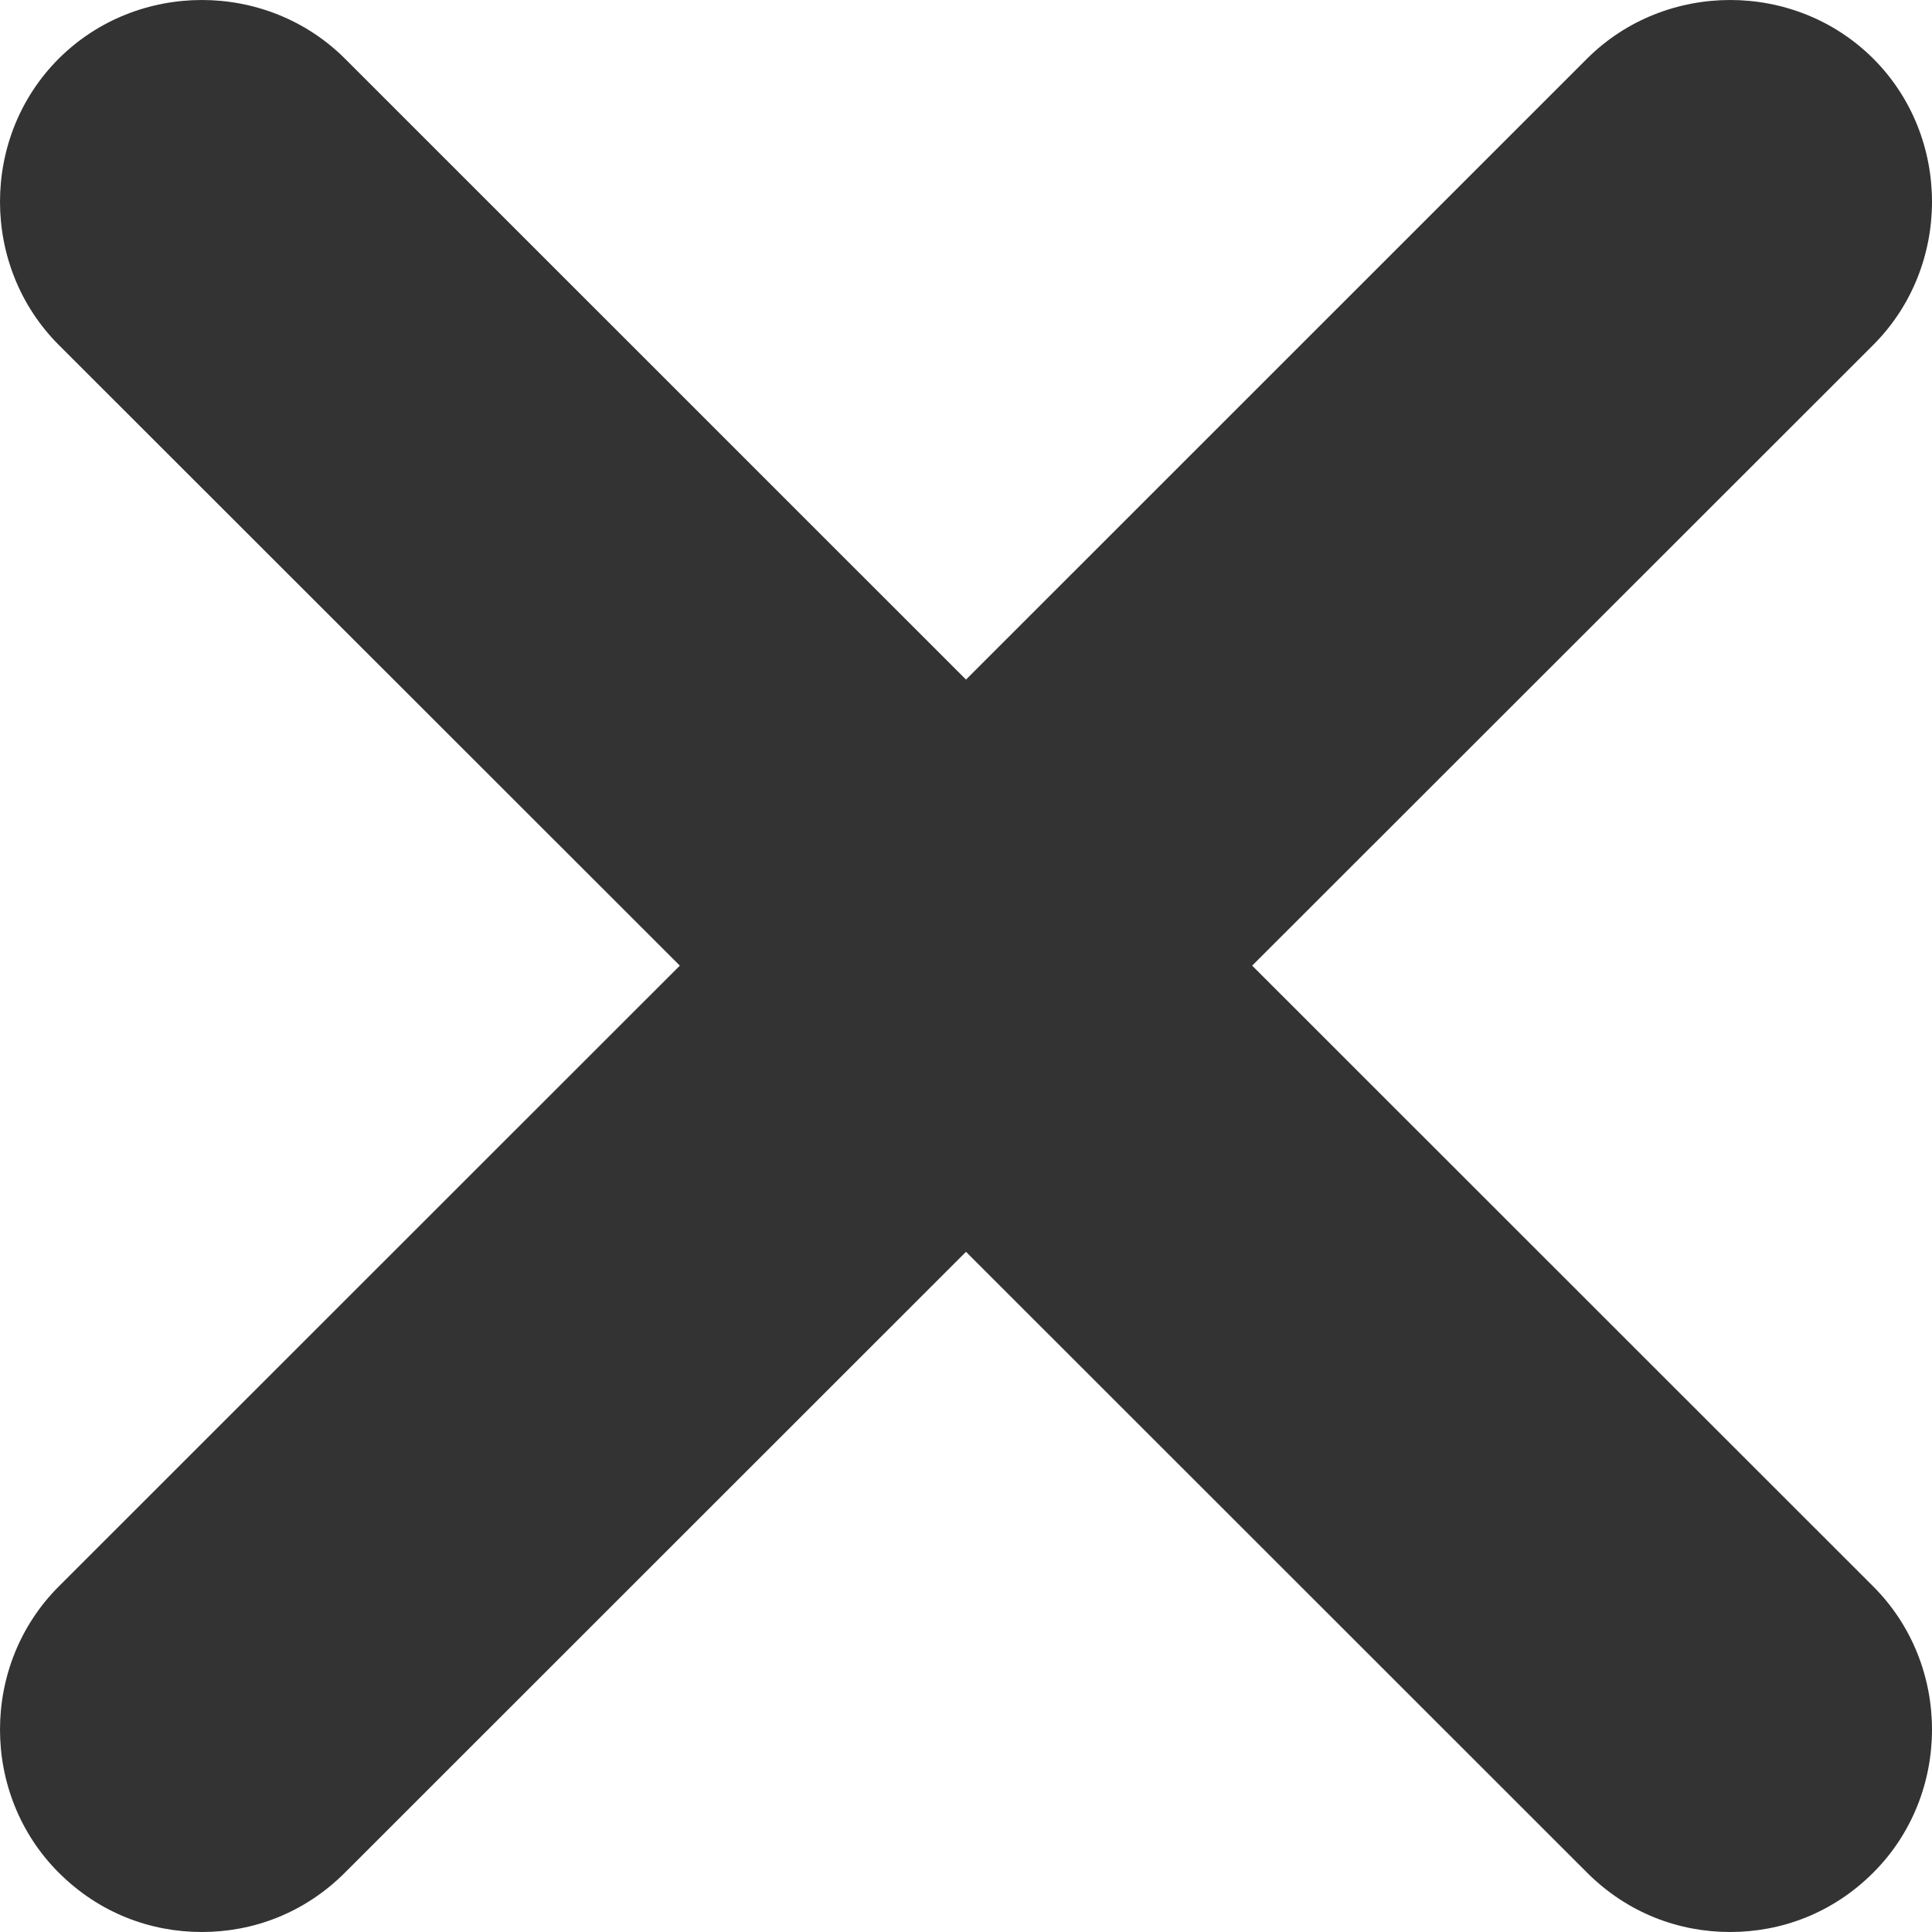 <svg width="16" height="16" viewBox="0 0 16 16" fill="none" xmlns="http://www.w3.org/2000/svg">
<path d="M15.514 13.139C16.162 13.787 16.162 14.86 15.514 15.508C15.178 15.844 14.753 16 14.328 16C13.904 16 13.479 15.844 13.143 15.508L8 10.367L2.857 15.508C2.521 15.844 2.096 16 1.672 16C1.247 16 0.822 15.844 0.486 15.508C-0.162 14.86 -0.162 13.787 0.486 13.139L5.63 7.997L0.486 2.856C-0.162 2.207 -0.162 1.134 0.486 0.486C1.135 -0.162 2.208 -0.162 2.857 0.486L8 5.628L13.143 0.486C13.792 -0.162 14.865 -0.162 15.514 0.486C16.162 1.134 16.162 2.207 15.514 2.856L10.37 7.997L15.514 13.139Z" fill="#333333"/>
</svg>
